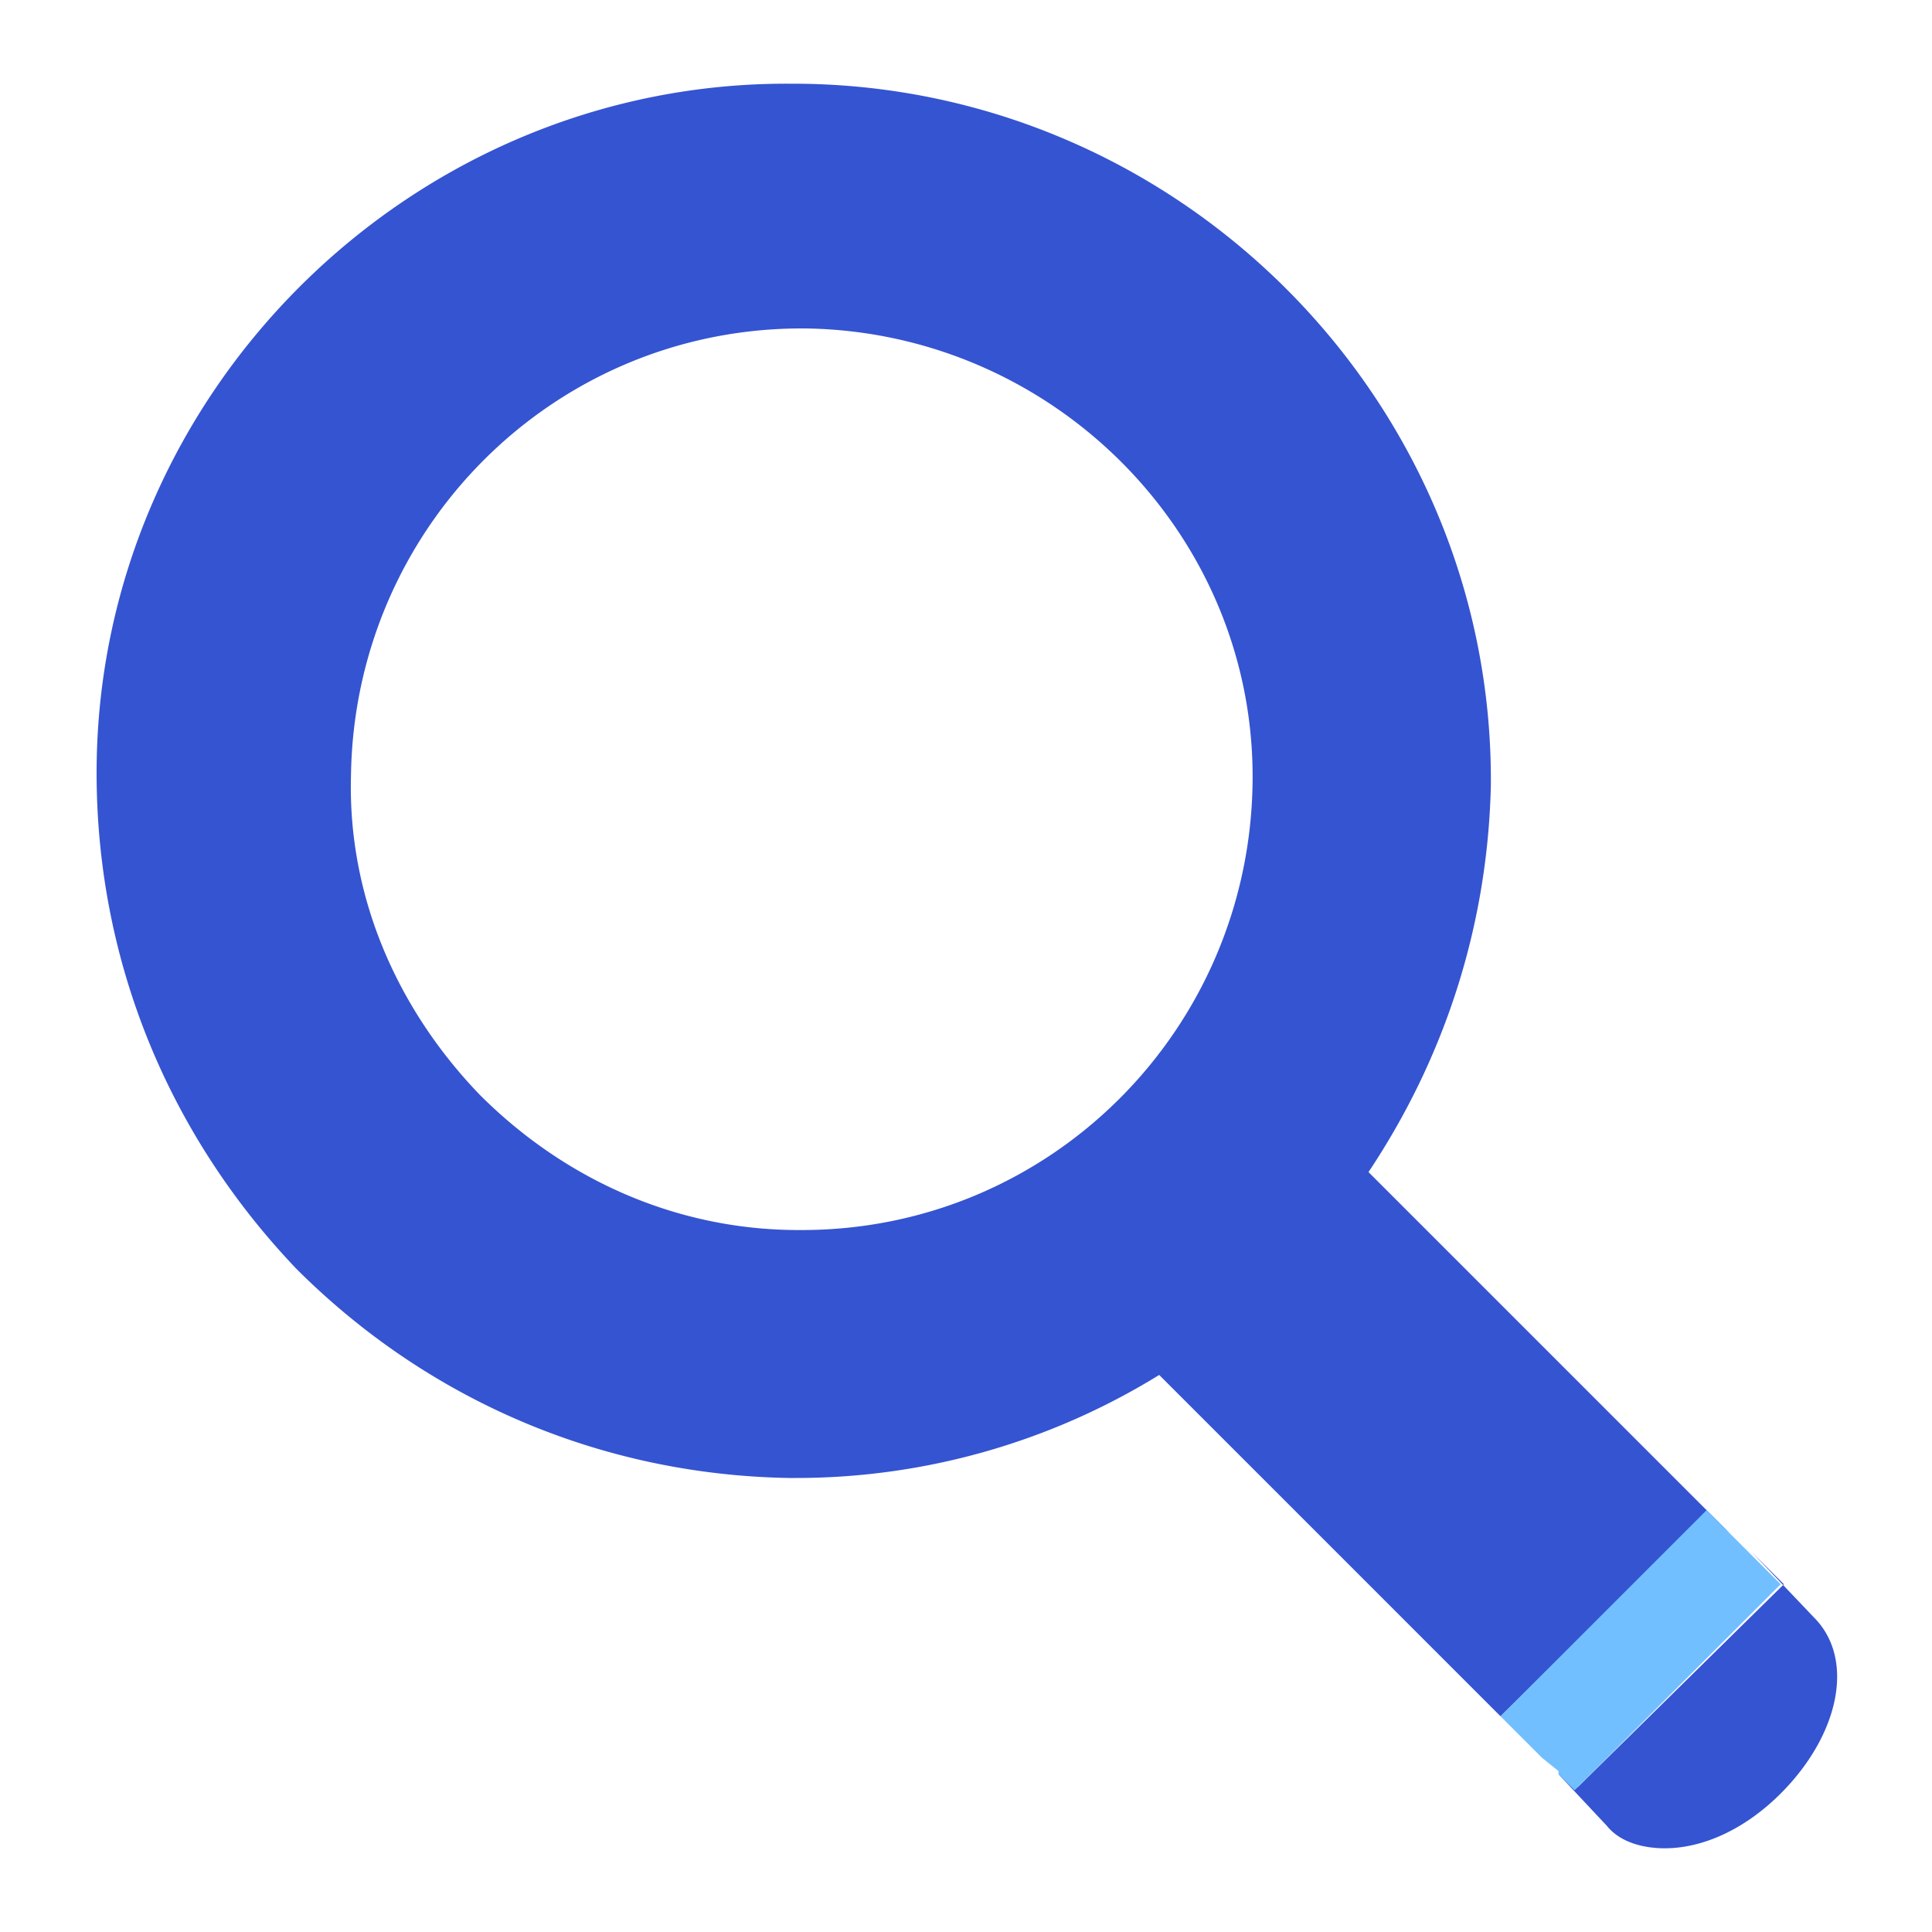<svg xmlns="http://www.w3.org/2000/svg" width="60" height="60" xmlns:v="https://vecta.io/nano"><path d="M53.7 47.6L42.5 36.4c2.4-3.6 3.7-7.7 3.8-12 .1-11.9-9.6-21.7-21.5-21.8h-.2C12.8 2.5 3 12.2 3 24c0 5.8 2.2 11.2 6.2 15.4 4.1 4.1 9.5 6.4 15.3 6.5h.2A21.46 21.46 0 0 0 36 42.7l11.2 11.2-.6-.6L53 47l.7.6zm-28.8-9.4h-.1c-3.7 0-7.2-1.5-9.9-4.2-2.6-2.7-4.1-6.2-4-9.9.1-7.7 6.3-13.9 14-13.9h.1c7.7.1 14 6.4 13.9 14.1s-6.3 13.9-14 13.9zm23.5 16.9l1.5 1.6c.4.5 1.1.7 1.8.7h0c1.2 0 2.5-.6 3.6-1.7 1.8-1.8 2.3-4.1 1.1-5.4l-2-2.1h0 0 0l1 1-6.4 6.3-.6-.4z" fill="#3554d1"/><path d="M48.4 55l-.5-.4h0z" fill="#5cbfab"/><path d="M54.3 48.2l-.6-.6-.7-.7-6.4 6.4.6.6.7.7.5.4v.1l.5.5 6.4-6.4-1-1h0z" fill="#71bfff"/></svg>